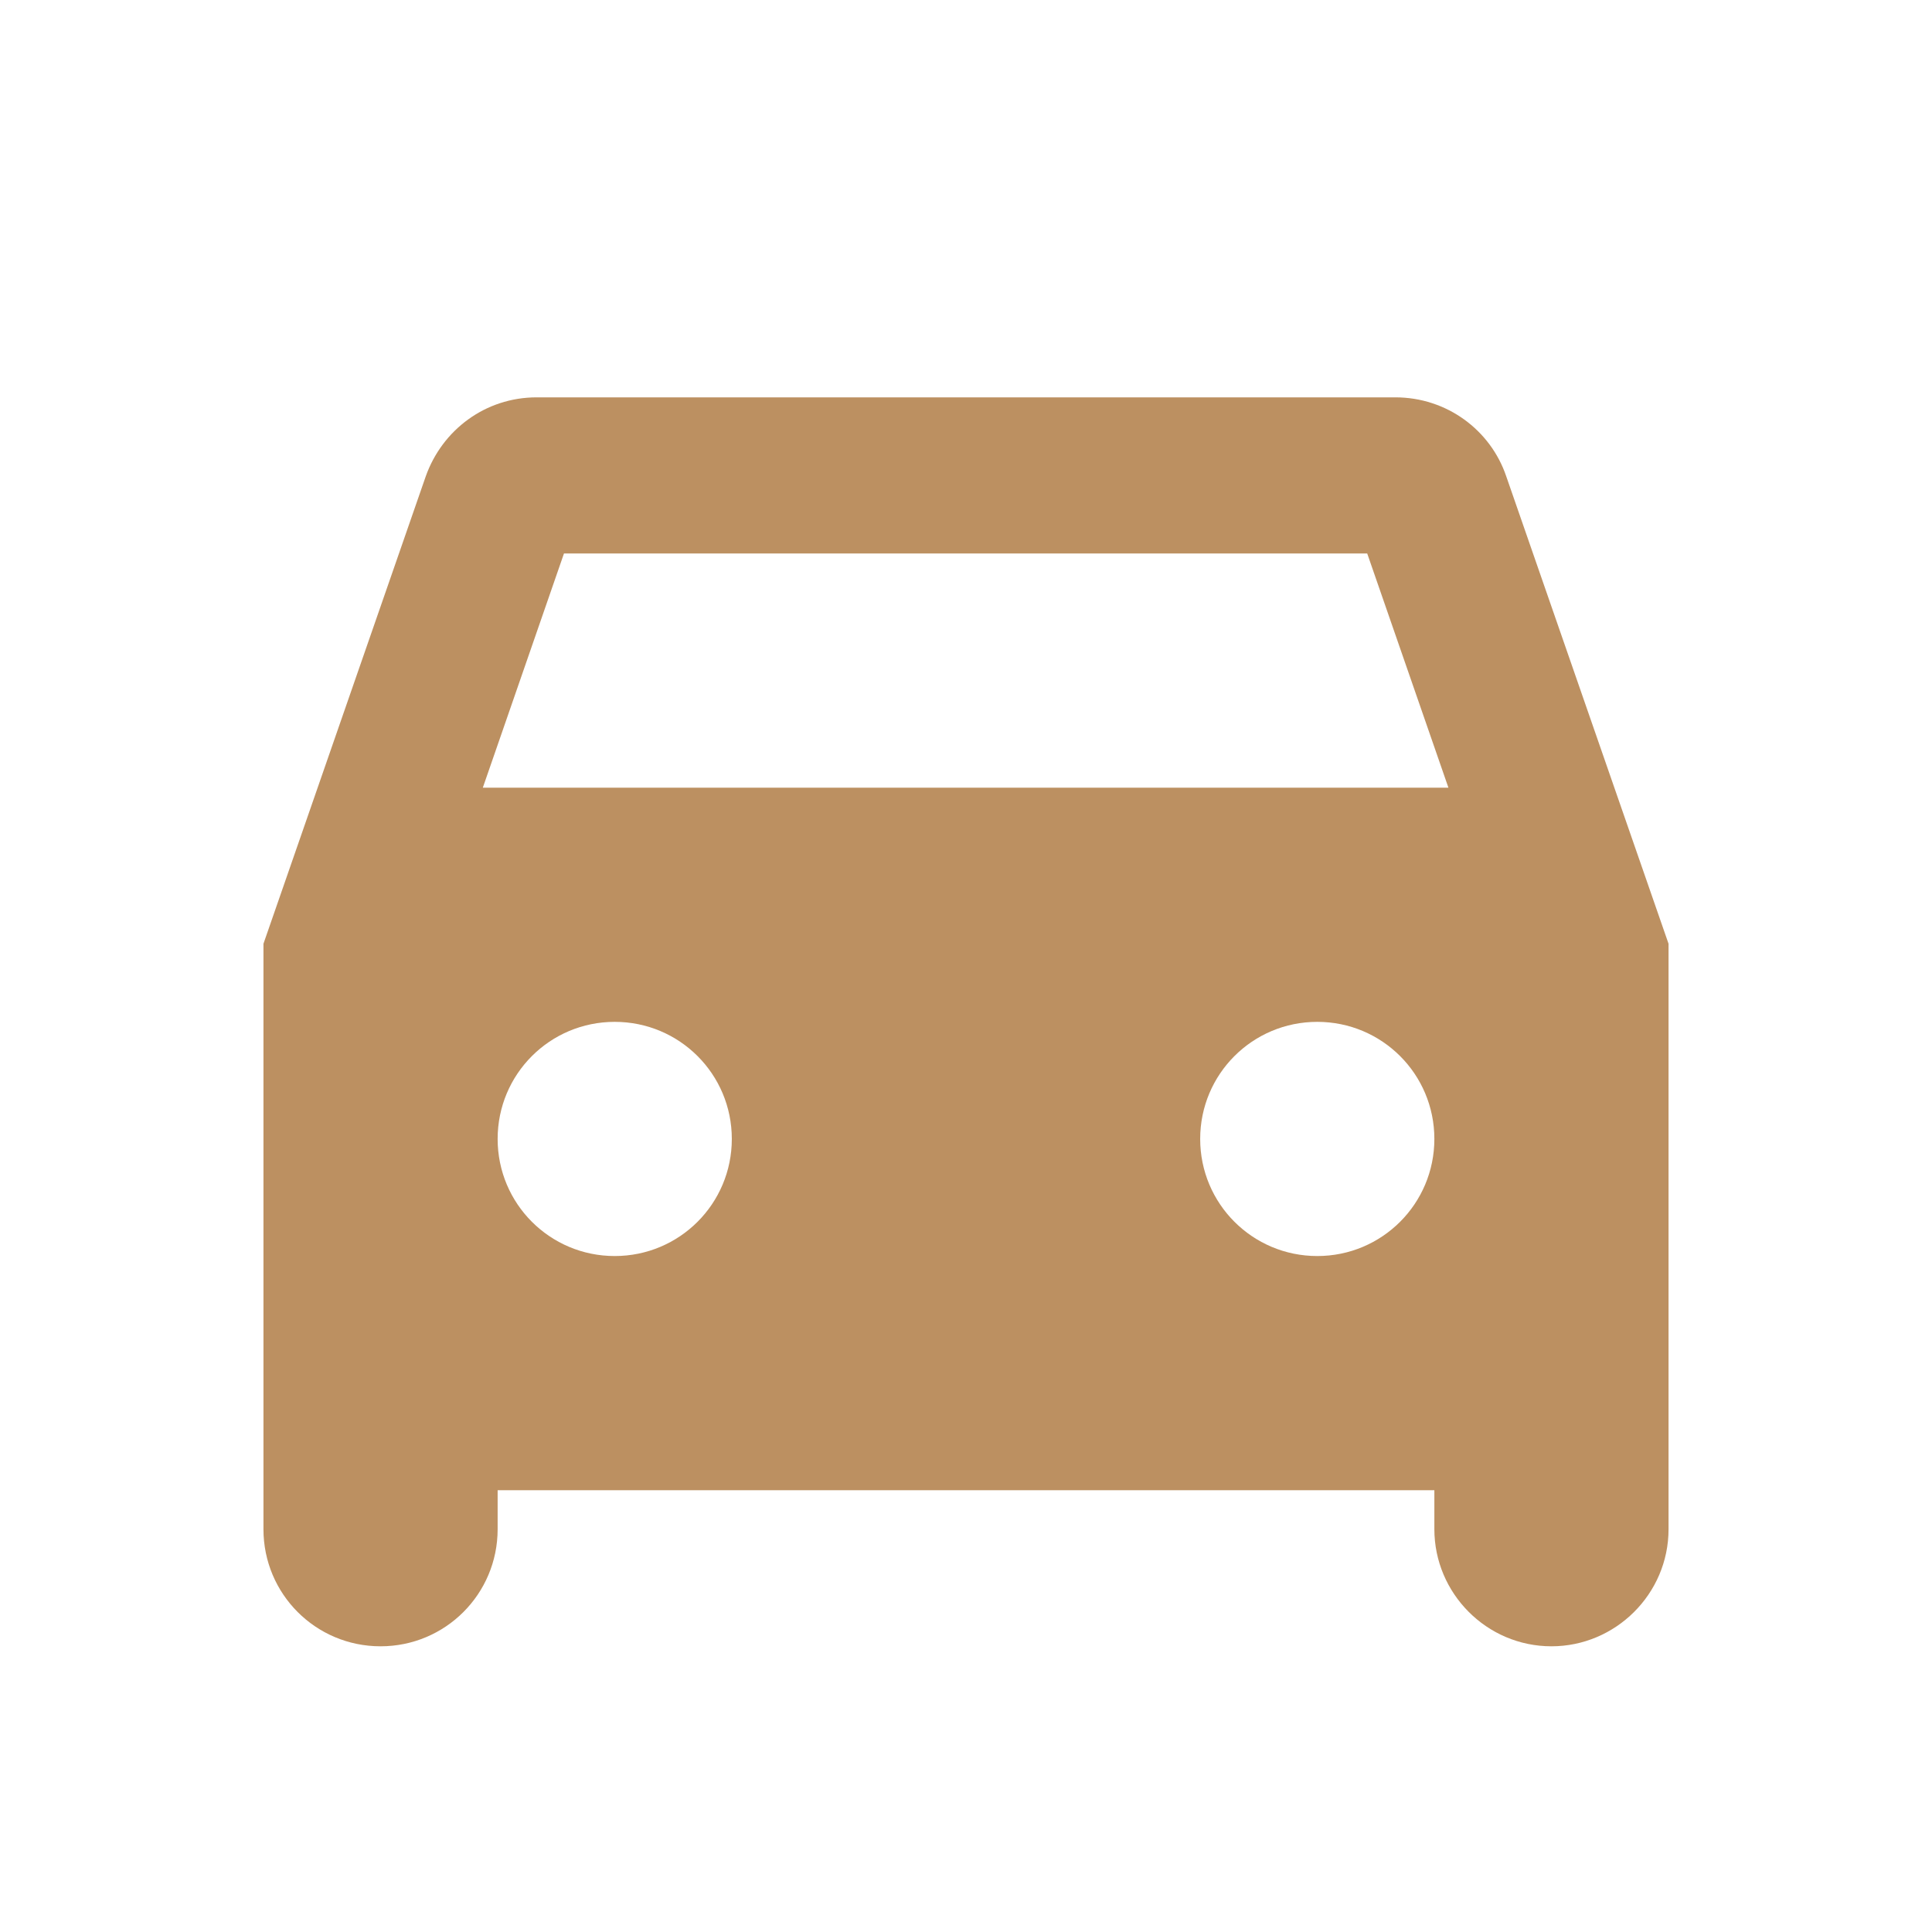 <?xml version="1.0" encoding="UTF-8"?>
<svg xmlns="http://www.w3.org/2000/svg" width="33" height="33" viewBox="0 0 33 33" fill="none">
  <g clip-path="url(#clip0_708_4351)">
    <path d="M25.727 8.134C25.46 7.347 24.713 6.787 23.833 6.787H9.167C8.287 6.787 7.553 7.347 7.273 8.134L4.5 16.12V26.12C4.5 27.227 5.393 28.12 6.5 28.12C7.607 28.12 8.5 27.227 8.5 26.12V25.454H24.5V26.12C24.5 27.214 25.393 28.12 26.5 28.12C27.593 28.12 28.5 27.227 28.5 26.12V16.12L25.727 8.134ZM10.5 21.454C9.393 21.454 8.5 20.56 8.5 19.454C8.5 18.347 9.393 17.454 10.5 17.454C11.607 17.454 12.5 18.347 12.5 19.454C12.5 20.56 11.607 21.454 10.5 21.454ZM22.5 21.454C21.393 21.454 20.5 20.56 20.5 19.454C20.5 18.347 21.393 17.454 22.5 17.454C23.607 17.454 24.5 18.347 24.5 19.454C24.5 20.56 23.607 21.454 22.5 21.454ZM8.247 13.454L9.633 9.454H23.353L24.74 13.454H8.247Z" fill="#BC9061"></path>
  </g>
  <defs>
    <clipPath id="clip0_708_4351">
      <rect width="32" height="32" fill="white" transform="translate(0.5 0.12)"></rect>
    </clipPath>
  </defs>
</svg>
